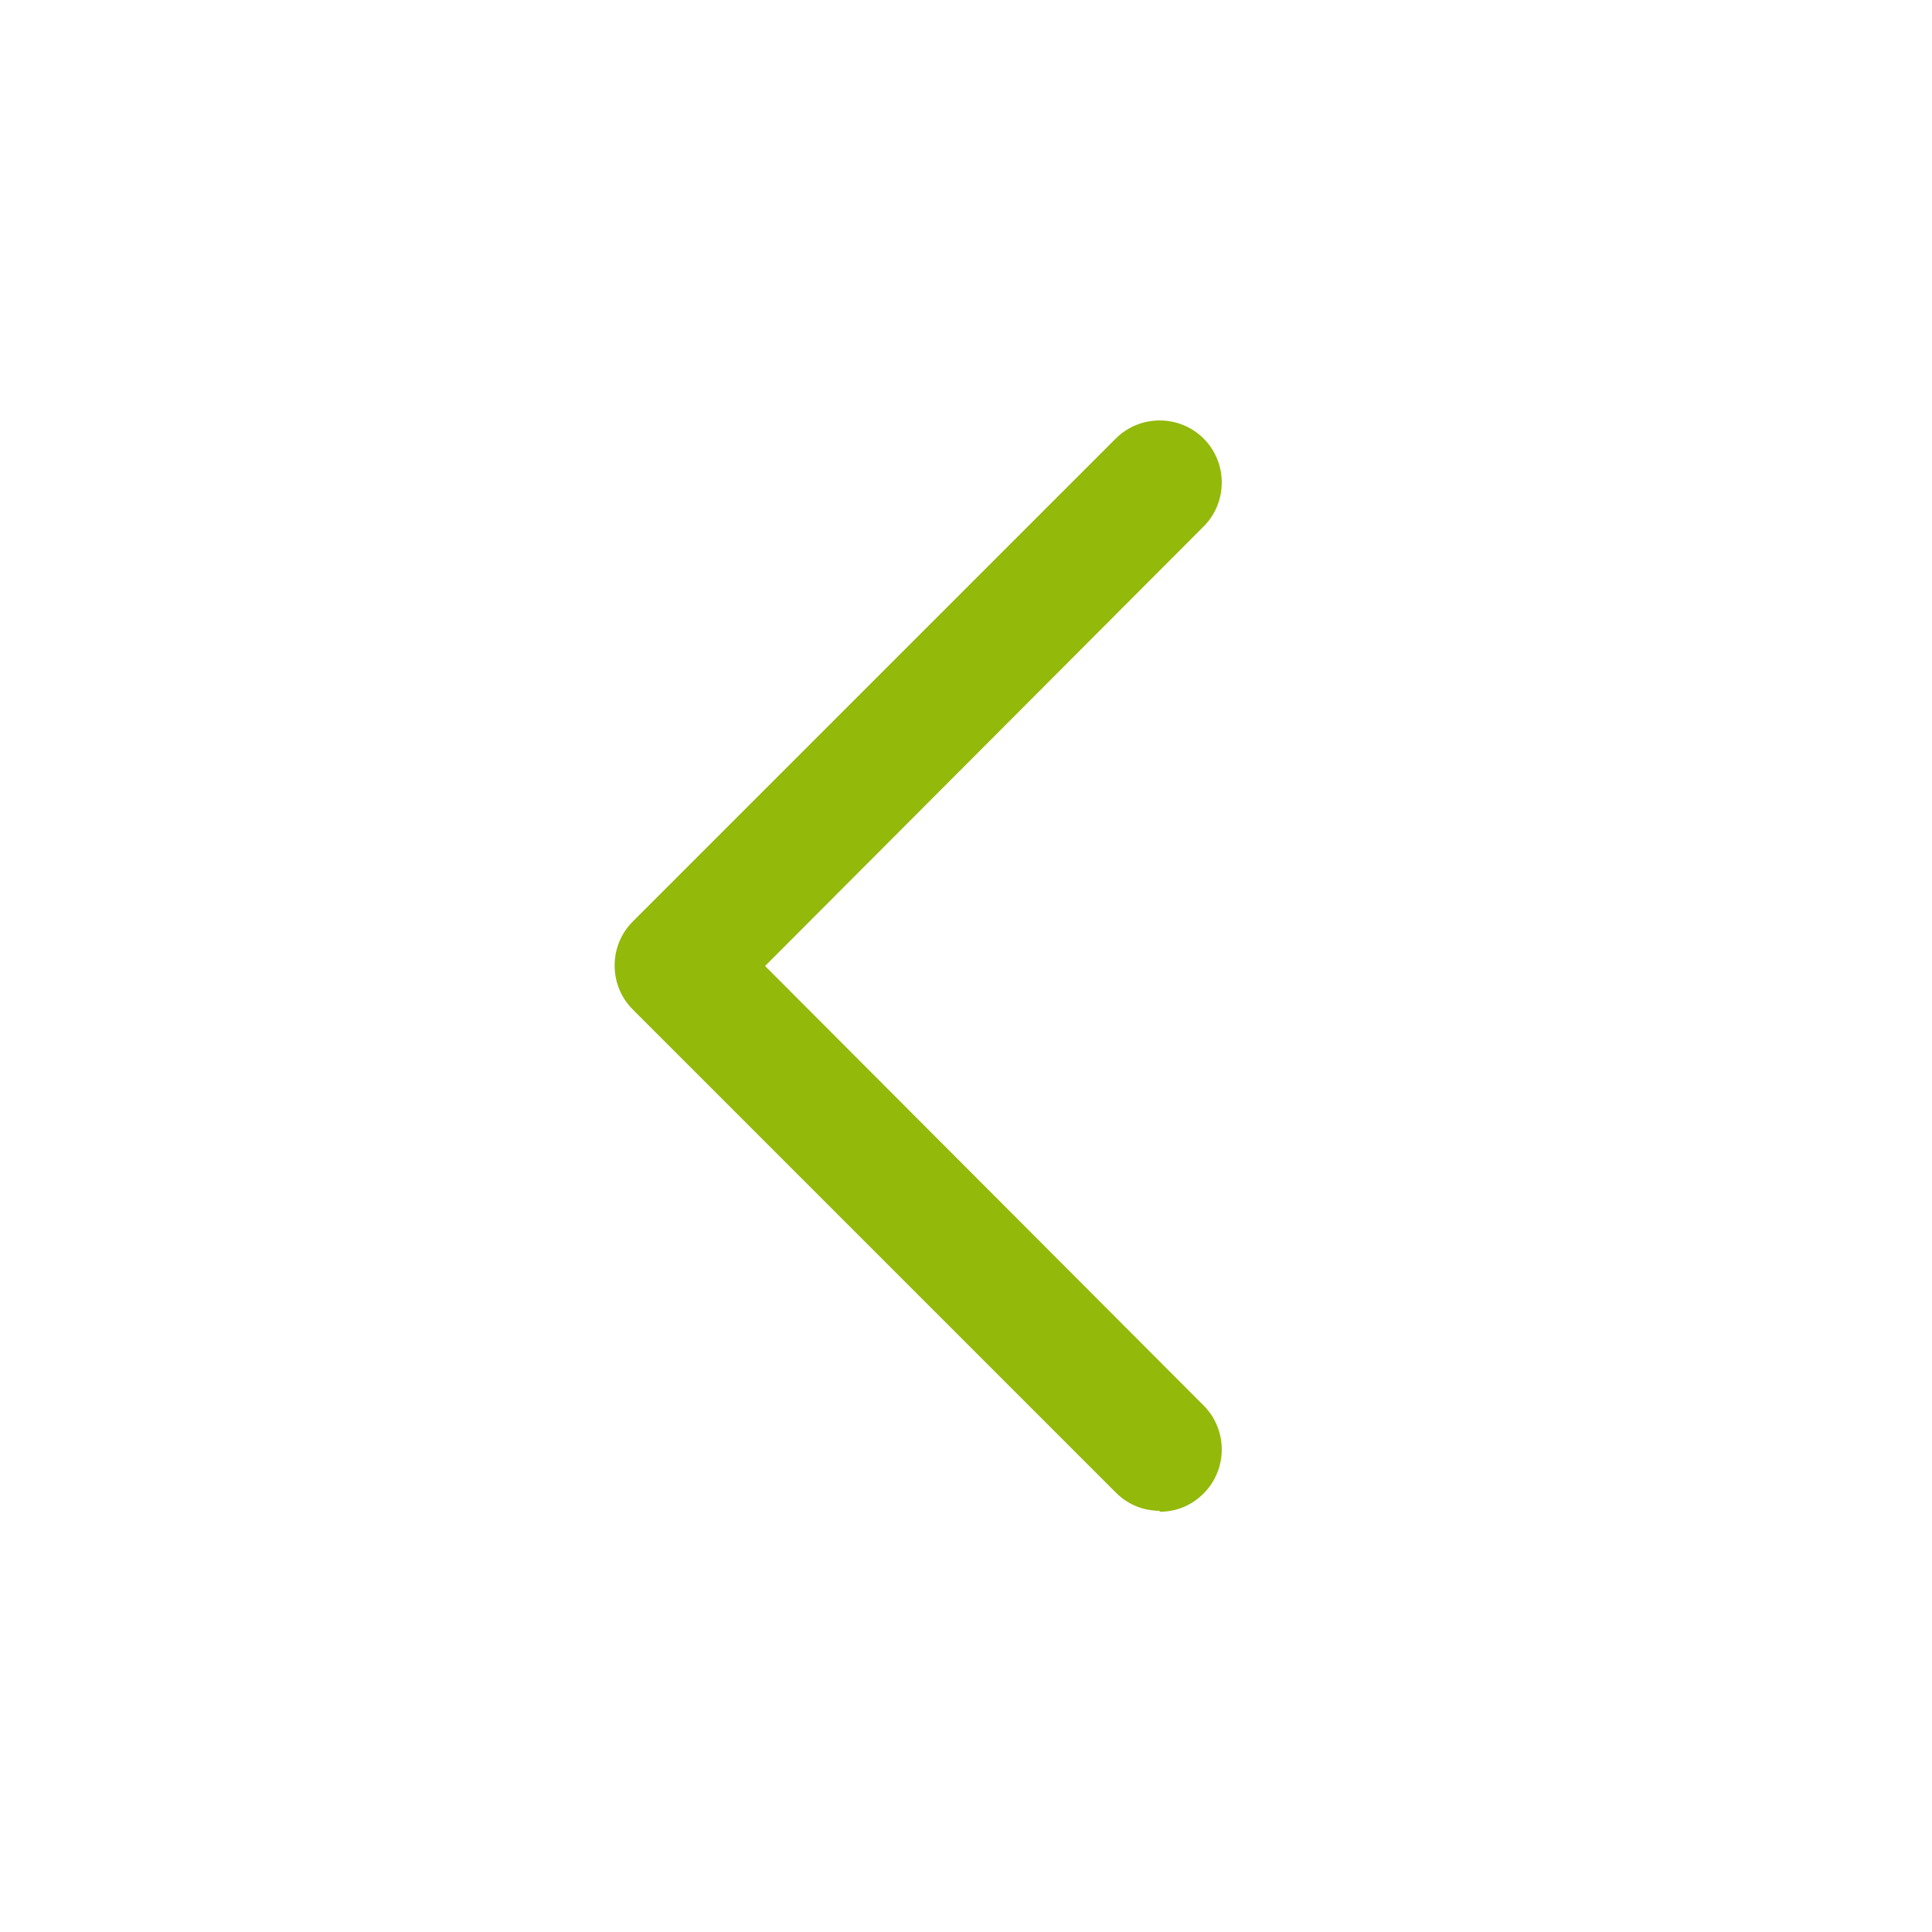 <svg viewBox="0 0 20 20" xmlns="http://www.w3.org/2000/svg"><rect x="0" y="0" width="20" height="20" fill="#333333" stroke="none"/><path d="m0 0h20v20h-20z" fill="#fff" transform="matrix(-1 -0 0 -1 20 20)"/><path d="m12.01 15.64c-.17 0-.33-.06-.46-.19l-5-5c-.25-.25-.25-.66 0-.91l5-5c.25-.25.66-.25.91 0s.25.66 0 .91l-4.54 4.55 4.54 4.55c.25.25.25.66 0 .91-.13.13-.29.19-.46.19z" fill="#93b90a"/></svg>